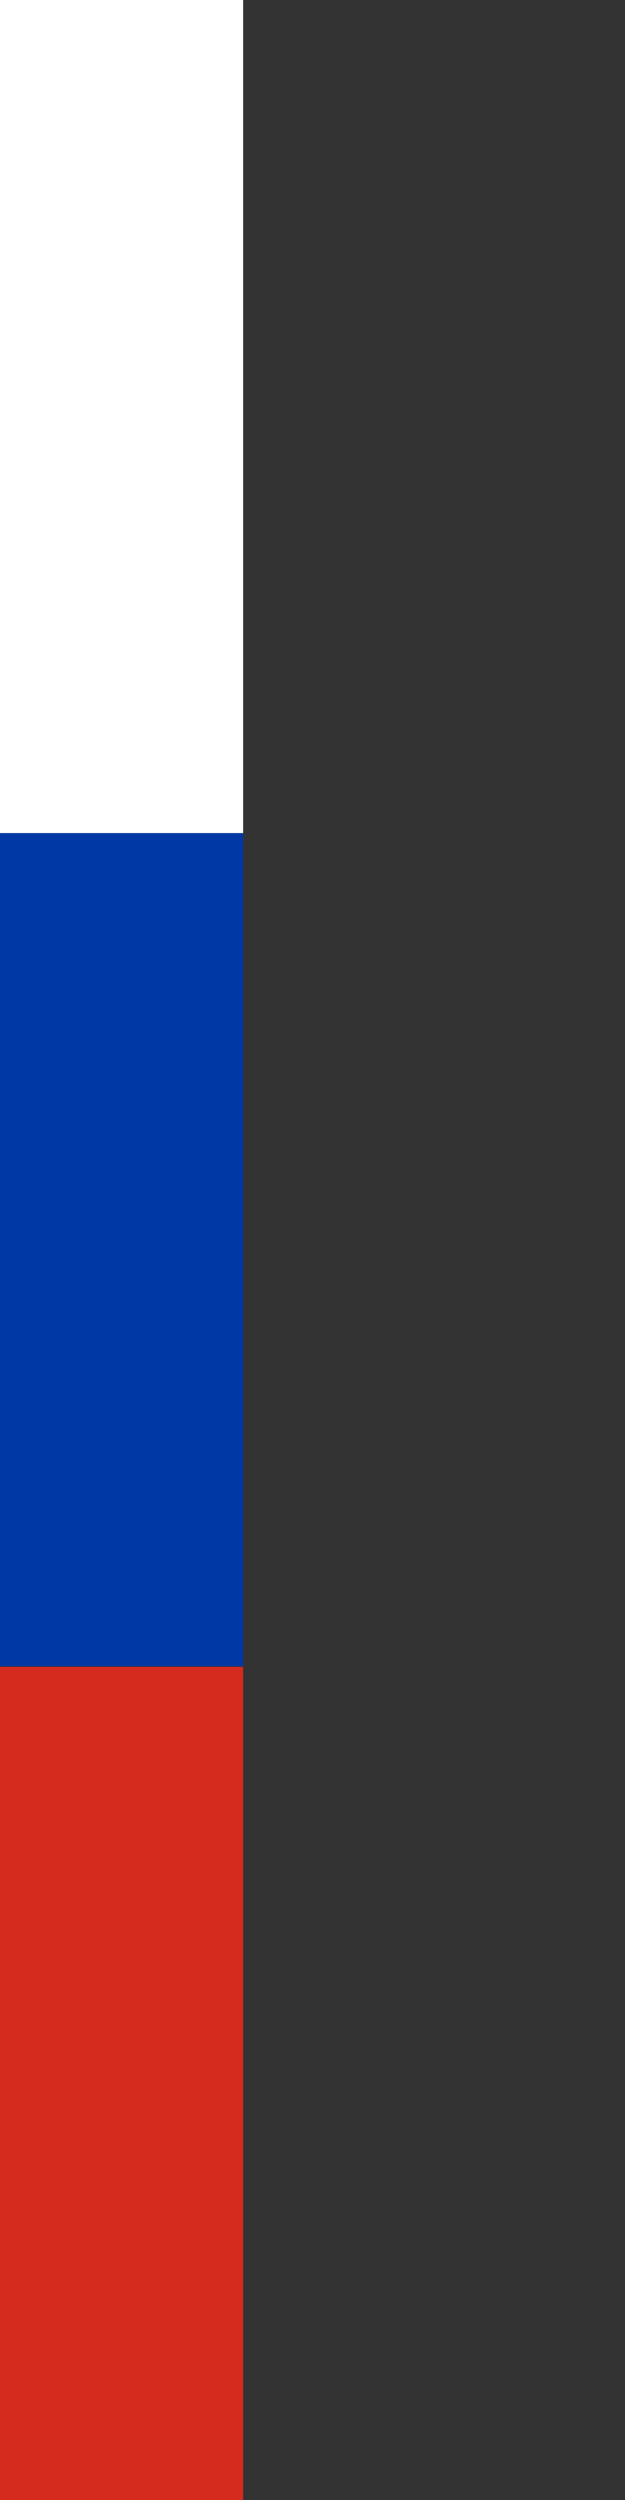 <?xml version="1.0" encoding="UTF-8"?> <svg xmlns="http://www.w3.org/2000/svg" width="1" height="4" viewBox="0 0 1 4" fill="none"><rect x="0" y="0" width="1" height="4" fill="#333333" stroke="none"/> <rect width="0.389" height="1.333" fill="white"></rect> <rect y="1.333" width="0.389" height="1.333" fill="#0039A6"></rect> <rect y="2.667" width="0.389" height="1.333" fill="#D52B1E"></rect> </svg> 